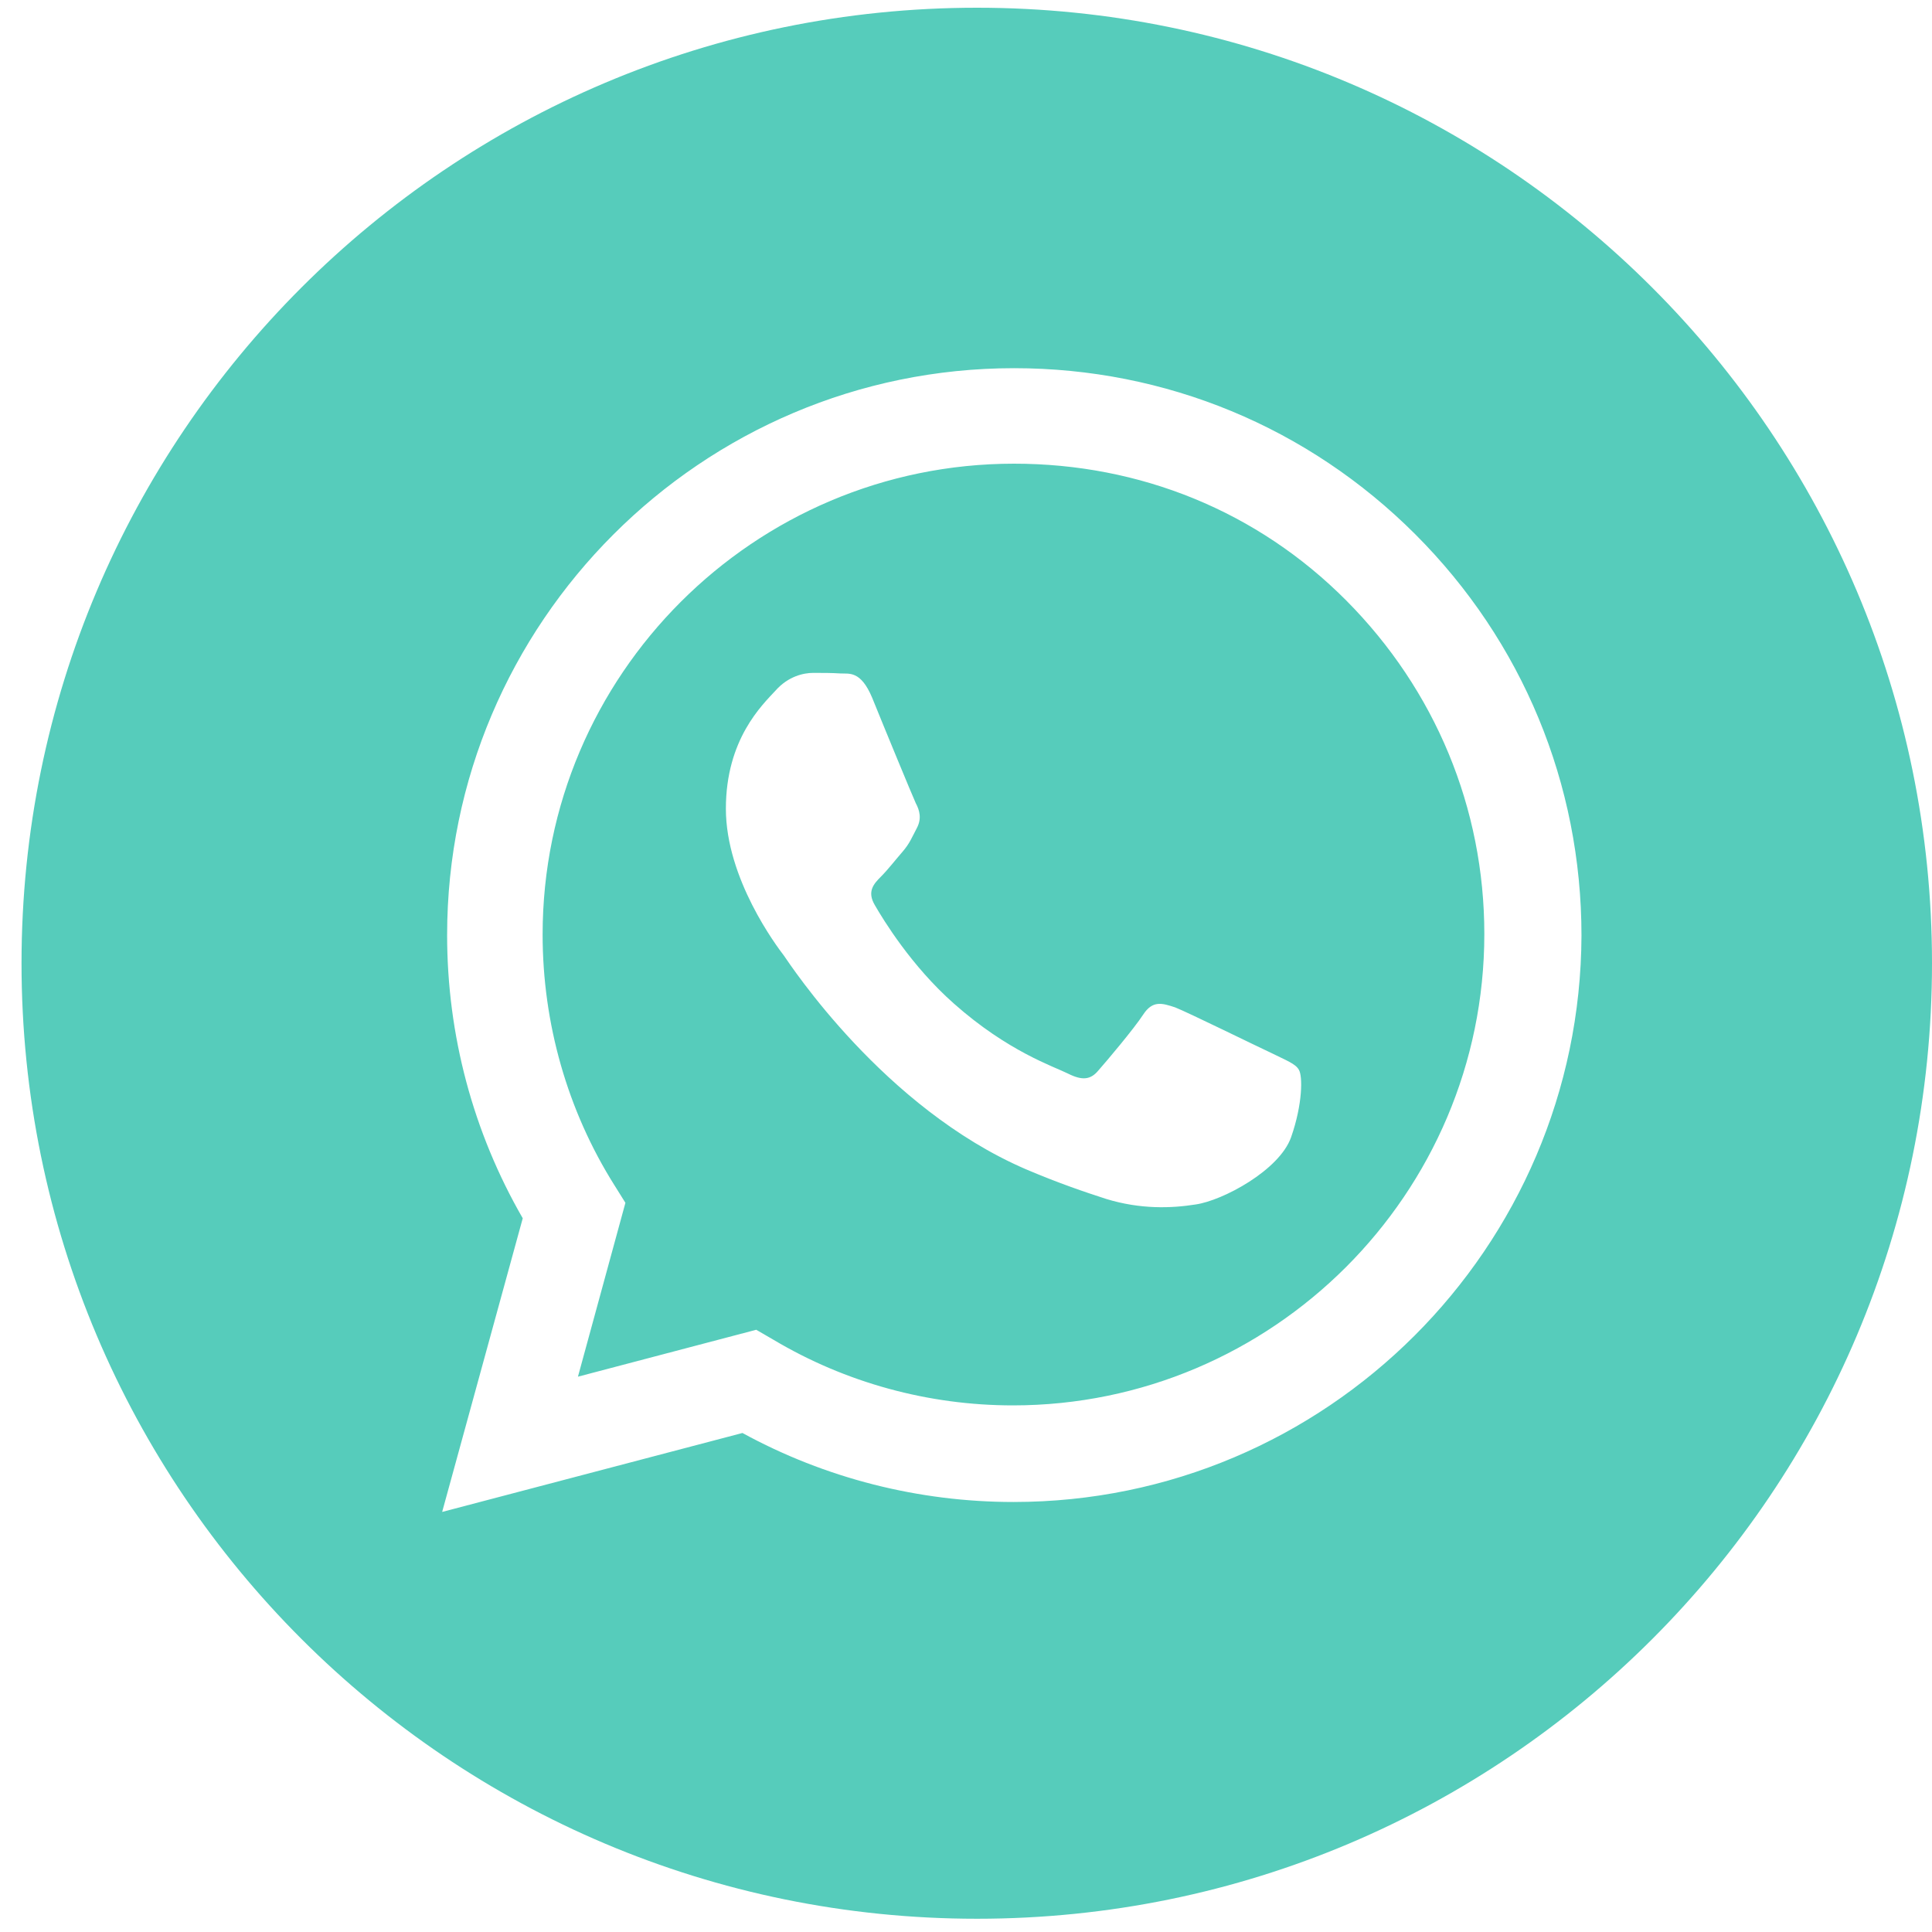 <?xml version="1.0" encoding="UTF-8"?> <svg xmlns="http://www.w3.org/2000/svg" xmlns:xlink="http://www.w3.org/1999/xlink" version="1.1" id="Layer_1" x="0px" y="0px" viewBox="0 0 35 35" style="enable-background:new 0 0 35 35;" xml:space="preserve"> <style type="text/css"> .st0{fill:#56CCBB;} </style> <path class="st0" d="M17.7,0.14c-9.56,0-17.31,7.75-17.31,17.31c0,9.56,7.75,17.31,17.31,17.31c9.56,0,17.3-7.75,17.3-17.31 C35,7.89,27.25,0.14,17.7,0.14z M18.36,27.21L18.36,27.21c-1.72,0-3.41-0.43-4.91-1.25l-5.44,1.43l1.46-5.32 c-0.9-1.56-1.37-3.32-1.37-5.13c0-5.66,4.61-10.27,10.27-10.27c2.75,0,5.33,1.07,7.27,3.01c1.94,1.94,3.01,4.52,3.01,7.27 C28.63,22.6,24.03,27.21,18.36,27.21z M18.37,8.4c-4.71,0-8.54,3.83-8.54,8.53c0,1.61,0.45,3.19,1.3,4.54l0.2,0.32l-0.86,3.15 l3.23-0.85l0.31,0.18c1.31,0.78,2.81,1.19,4.34,1.19h0c4.7,0,8.54-3.83,8.54-8.54c0-2.28-0.89-4.42-2.5-6.04S20.65,8.4,18.37,8.4z M23.39,20.6c-0.21,0.6-1.24,1.15-1.73,1.22c-0.44,0.07-1,0.09-1.62-0.1c-0.37-0.12-0.85-0.28-1.46-0.54 c-2.57-1.11-4.26-3.7-4.38-3.87c-0.13-0.17-1.05-1.39-1.05-2.66c0-1.26,0.66-1.88,0.9-2.14c0.23-0.26,0.51-0.32,0.68-0.32 c0.17,0,0.34,0,0.49,0.01c0.16,0.01,0.37-0.06,0.58,0.44c0.21,0.52,0.73,1.78,0.79,1.91c0.07,0.13,0.11,0.28,0.02,0.45 c-0.09,0.17-0.13,0.28-0.26,0.43c-0.13,0.15-0.27,0.33-0.39,0.45c-0.13,0.13-0.26,0.27-0.11,0.52c0.15,0.26,0.66,1.1,1.43,1.78 c0.98,0.87,1.81,1.14,2.07,1.27c0.26,0.13,0.41,0.11,0.55-0.06c0.15-0.17,0.64-0.75,0.81-1.01c0.17-0.26,0.34-0.21,0.58-0.13 c0.23,0.09,1.49,0.71,1.75,0.83c0.26,0.13,0.43,0.19,0.49,0.3C23.6,19.49,23.6,20,23.39,20.6z"></path> </svg> 